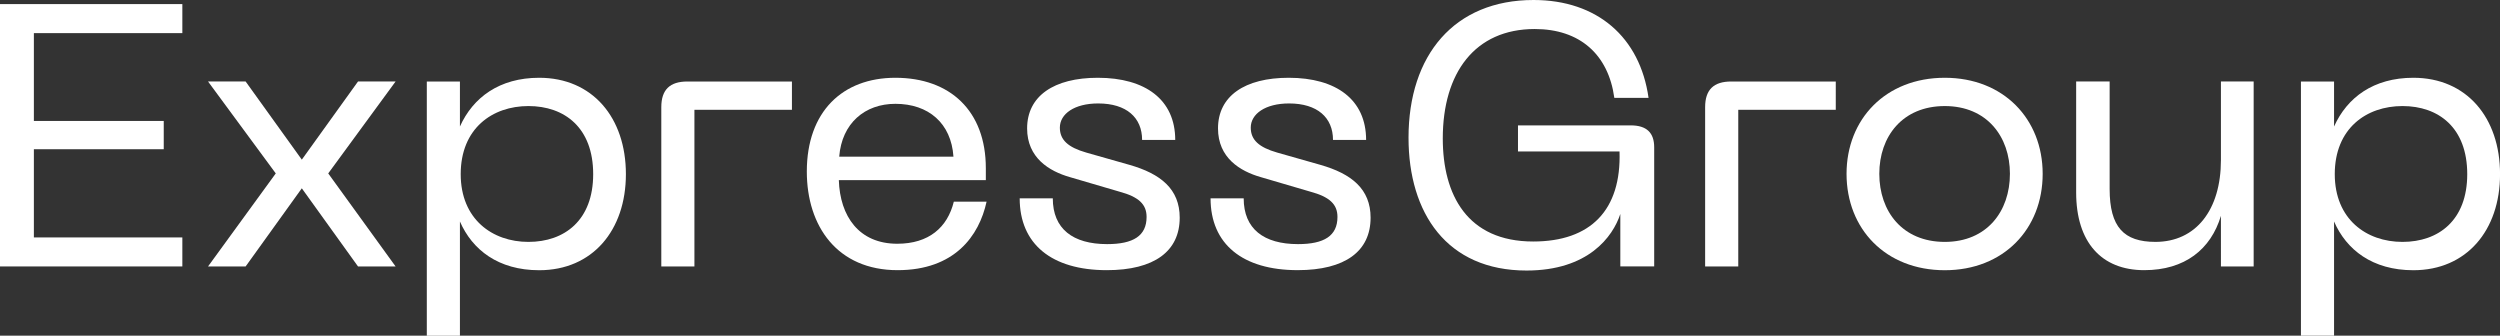 <svg id="Layer_1" data-name="Layer 1" xmlns="http://www.w3.org/2000/svg" viewBox="0 0 1821.66 244.58"><rect x="0" y="0" width="1821.66" height="244.58" fill="#333333" stroke="none"/><defs><style>.cls-1{fill:#fff;}</style></defs><path class="cls-1" d="M385.05,176.26c26.3,0,47.18-15.73,47.18-49.36,0-33.89-20.88-49.62-47.18-49.62S335.7,93.55,335.7,126.9c0,32.81,23.05,49.36,49.35,49.36M311,59.39h24.13v32.8c9.5-21.15,28.75-35.52,57.77-35.52,38.78,0,63.17,29,63.17,70.23,0,40.95-24.39,70-63.17,70-29.84,0-48.81-14.91-57.77-35.52v83.24H311Z"/><path class="cls-1" d="M500.85,59.39h76.2V80H506V194.15H481.87V78.09c0-12.74,6.24-18.7,19-18.7"/><path class="cls-1" d="M694.75,114.16c-1.64-24.4-18.18-38.51-42.31-38.51-22.23,0-39,14.11-40.94,38.51ZM652.44,56.67c39.87,0,65.9,24.14,65.9,65.9v8.67H611.23c.81,26.31,14.64,46.37,42.57,46.37,23.05,0,36.6-11.93,41.21-30.64h23.87c-5.42,24.94-23.33,49.89-64.81,49.89-43.93,0-66.17-32-66.17-71.86,0-43.65,26-68.33,64.54-68.33"/><path class="cls-1" d="M743,144.53h24.13c0,22.24,14.64,33.35,39.6,33.35,19,0,28.74-6,28.74-19.8,0-9.21-5.69-14.63-19.8-18.43l-36.06-10.58c-15.18-4.34-31.19-14.1-31.19-35.52,0-23.59,19.53-36.88,51.52-36.88,34.71,0,56.41,16,56.41,45.29H832.21c0-16.28-11.38-26.58-32-26.58-17.35,0-27.93,7.6-27.93,17.63,0,8.95,6,14.37,19.26,18.17L823,120.12c22.78,6.51,36.61,17.63,36.61,38.51,0,24.4-18.44,38.23-53.15,38.23-40.13,0-63.45-19-63.45-52.33"/><path class="cls-1" d="M882.09,144.53h24.14c0,22.24,14.64,33.35,39.59,33.35,19,0,28.74-6,28.74-19.8,0-9.21-5.69-14.63-19.79-18.43l-36.06-10.58c-15.19-4.34-31.19-14.1-31.19-35.52,0-23.59,19.53-36.88,51.52-36.88,34.71,0,56.4,16,56.4,45.29H971.31c0-16.28-11.39-26.58-32-26.58C922,75.38,911.38,83,911.38,93c0,8.95,6,14.37,19.25,18.17l31.45,8.94c22.79,6.51,36.62,17.63,36.62,38.51,0,24.4-18.44,38.23-53.15,38.23-40.13,0-63.46-19-63.46-52.33"/><path class="cls-1" d="M1026.34,100.33C1026.34,40.13,1059.7,0,1117.45,0c46.37,0,77.56,27.12,83.79,71.31H1176.3c-4.35-31.72-25.22-50.16-58-50.16-43.65,0-67,32-67,79.73,0,41.21,17.9,75.1,65.89,75.1,42,0,64.27-23,62.91-65.62h-74v-19h82.16c11.66,0,17.09,5.41,17.09,16v86.77h-24.68V155.92c-5.42,16.54-23.32,41.21-68.33,41.21-58,0-86-41.75-86-96.8"/><path class="cls-1" d="M1261.45,59.39h76.21V80h-71.05V194.15h-24.14V78.09c0-12.74,6.24-18.7,19-18.7"/><path class="cls-1" d="M1417.1,176.26c30.65,0,47.46-22.24,47.46-49.63,0-27.12-16.81-49.35-47.46-49.35-30.9,0-47.72,22.23-47.72,49.35,0,27.39,16.82,49.63,47.72,49.63m0-119.59c42.85,0,71.32,30.1,71.32,70,0,40.14-28.47,70.23-71.32,70.23-43.11,0-71.59-30.09-71.59-70.23,0-39.86,28.48-70,71.59-70"/><path class="cls-1" d="M1512.82,140.19V59.38h24.4v78.37c0,27.66,10.31,38.5,33.36,38.5,29.55,0,47.73-23.31,47.73-59.65V59.38h23.85V194.15h-23.85V157.27c-7.33,24.41-26.31,39.59-55.87,39.59-31.18,0-49.62-20.33-49.62-56.67"/><path class="cls-1" d="M1750.61,176.26c26.31,0,47.18-15.73,47.18-49.36,0-33.89-20.87-49.62-47.18-49.62s-49.35,16.27-49.35,49.62c0,32.81,23,49.36,49.35,49.36m-74-116.87h24.13v32.8c9.5-21.15,28.75-35.52,57.77-35.52,38.78,0,63.18,29,63.18,70.23,0,40.95-24.4,70-63.18,70-29.83,0-48.81-14.91-57.77-35.52v83.24h-24.13Z"/><polygon class="cls-1" points="0 2.98 0 194.15 132.87 194.15 132.87 173.01 24.68 173.01 24.68 108.74 119.31 108.74 119.31 88.13 24.68 88.13 24.68 24.14 132.87 24.14 132.87 2.98 0 2.98"/><polygon class="cls-1" points="200.94 126.36 151.59 59.38 178.98 59.38 219.92 116.33 260.87 59.38 288.25 59.38 239.17 126.36 288.25 194.15 260.87 194.15 219.92 137.21 178.98 194.15 151.59 194.15 200.94 126.36"/></svg>